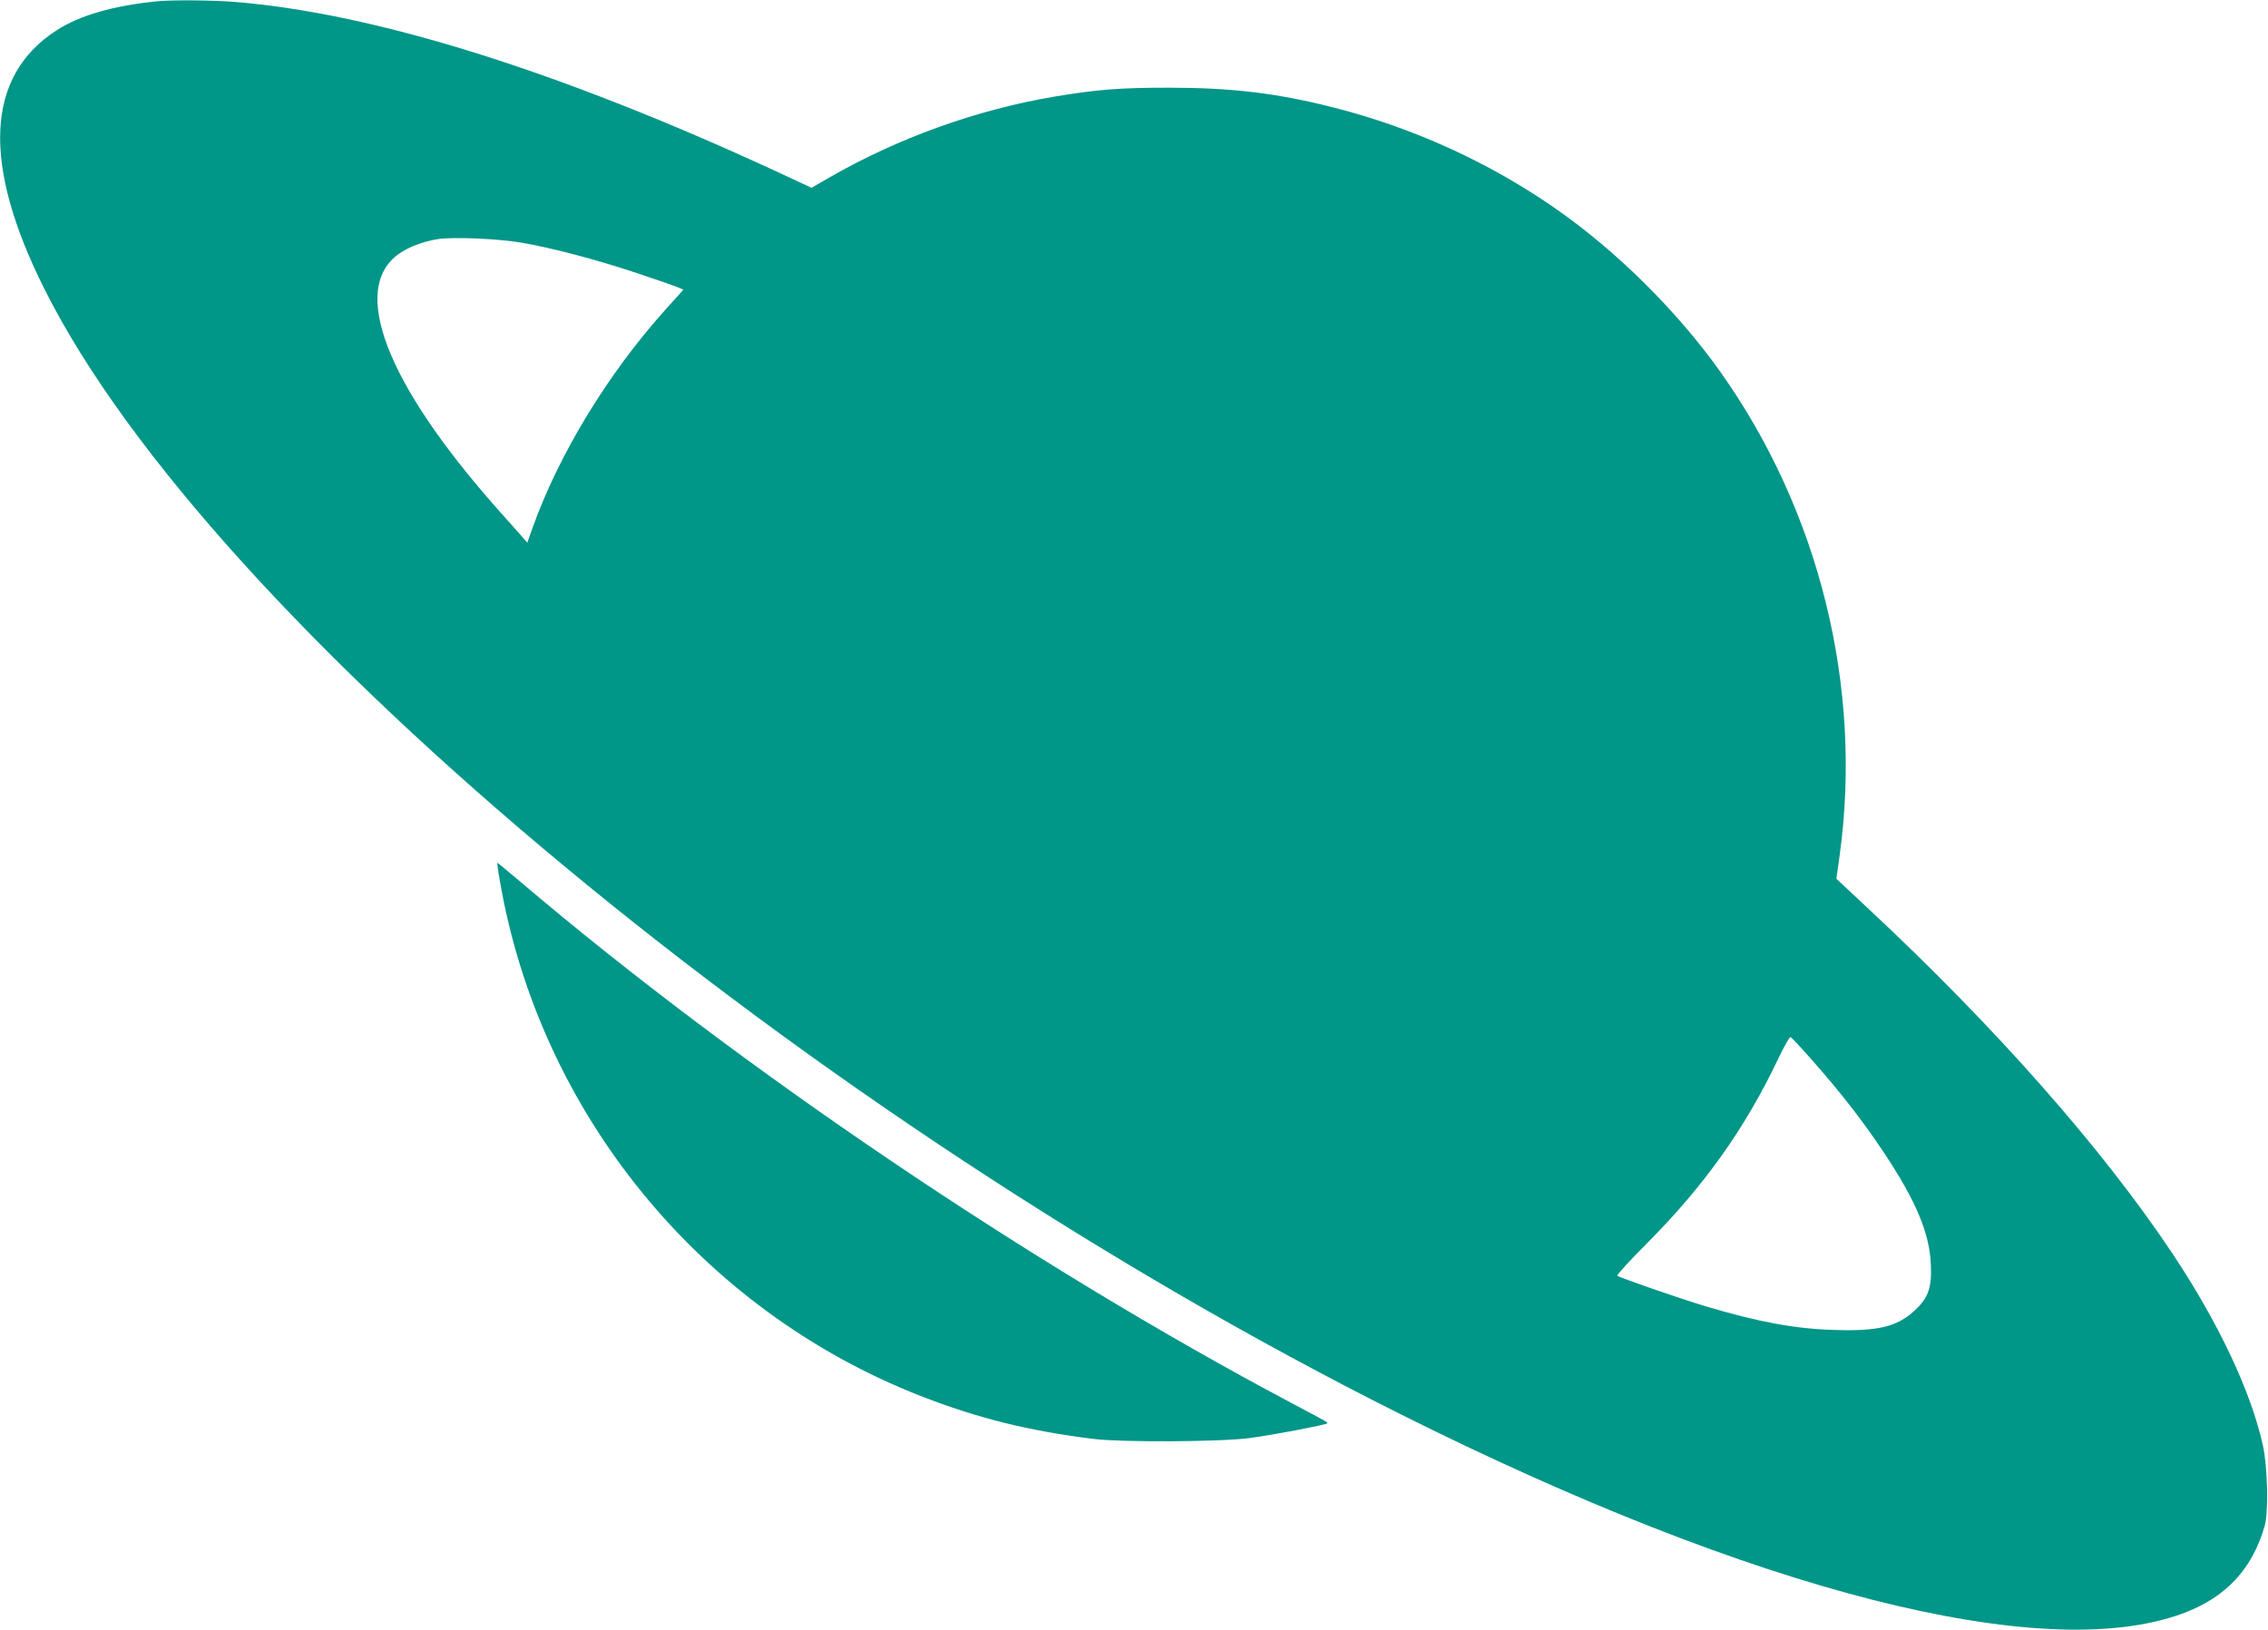 <?xml version="1.0" standalone="no"?>
<!DOCTYPE svg PUBLIC "-//W3C//DTD SVG 20010904//EN"
 "http://www.w3.org/TR/2001/REC-SVG-20010904/DTD/svg10.dtd">
<svg version="1.0" xmlns="http://www.w3.org/2000/svg"
 width="1280pt" height="920pt" viewBox="0 0 1280 920"
 preserveAspectRatio="xMidYMid meet">
<g transform="translate(0,920) scale(0.1,-0.1)"
fill="#009688" stroke="none">
<path d="M890 9193 c-247 -24 -440 -79 -572 -165 -399 -258 -422 -752 -67
-1460 940 -1877 4324 -4685 7654 -6351 1999 -1000 3620 -1414 4409 -1126 247
90 398 251 468 499 21 76 16 326 -10 447 -65 302 -251 698 -515 1093 -394 590
-997 1274 -1718 1946 l-175 164 18 128 c132 952 -113 1945 -674 2735 -243 341
-583 679 -928 919 -377 263 -811 460 -1261 573 -315 80 -571 110 -924 110
-273 0 -403 -10 -642 -50 -441 -74 -888 -235 -1276 -459 l-97 -56 -202 94
c-1223 565 -2263 891 -3051 955 -119 10 -355 12 -437 4z m2055 -1363 c176 -31
413 -93 645 -170 113 -38 219 -74 236 -82 l31 -13 -99 -110 c-327 -363 -606
-822 -754 -1239 l-28 -79 -35 40 c-20 22 -81 92 -137 154 -628 710 -832 1244
-549 1439 54 37 134 67 214 80 88 14 341 3 476 -20z m7288 -4621 c159 -180
279 -335 396 -510 182 -273 261 -458 268 -634 7 -133 -14 -192 -93 -264 -98
-90 -206 -116 -451 -108 -220 6 -431 45 -728 134 -153 46 -484 161 -497 172
-5 4 72 88 170 186 322 324 552 648 737 1037 33 70 65 126 70 124 6 -1 63 -63
128 -137z"/>
<path d="M2821 4228 c225 -1310 1132 -2421 2373 -2907 320 -125 612 -198 976
-243 162 -20 720 -17 885 5 129 17 425 74 434 82 6 7 19 -1 -199 115 -1470
779 -3118 1893 -4352 2942 -70 59 -129 108 -131 108 -2 0 4 -46 14 -102z"/>
</g>
</svg>
